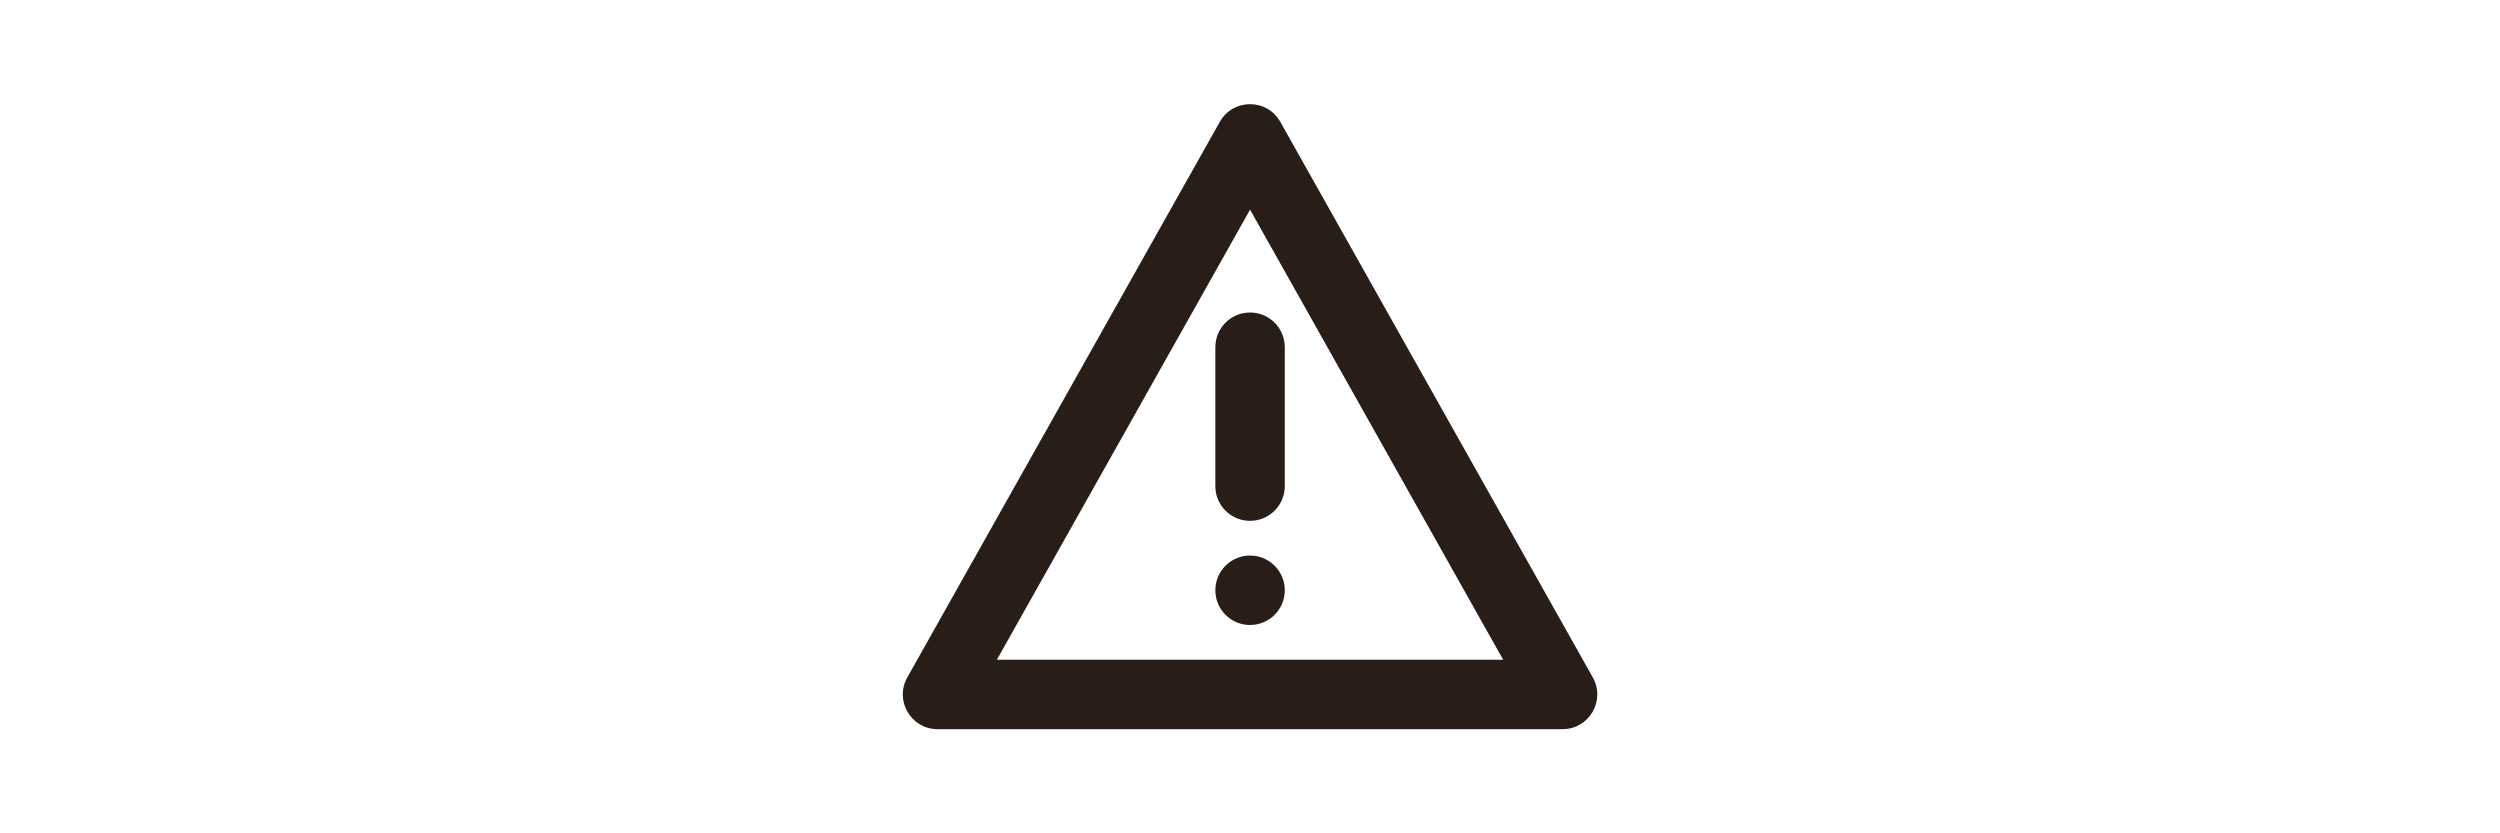 <svg width="72px" viewBox="0 0 24 24" fill="none" xmlns="http://www.w3.org/2000/svg">
<g id="Notification / Error">
<path id="Combined Shape" fill-rule="evenodd" clip-rule="evenodd" d="M2.13 19.51L11.13 3.51C11.512 2.83 12.491 2.83 12.873 3.51L21.873 19.51C22.248 20.176 21.766 21 21.002 21H3.001C2.237 21 1.755 20.176 2.13 19.51ZM19.291 19L12.002 6.039L4.71 19H19.291ZM12.002 9C12.514 9 12.937 9.386 12.995 9.883L13.002 10V14C13.002 14.552 12.554 15 12.002 15C11.489 15 11.066 14.614 11.008 14.117L11.002 14V10C11.002 9.448 11.449 9 12.002 9ZM13.002 17C13.002 16.448 12.554 16 12.002 16C11.449 16 11.002 16.448 11.002 17C11.002 17.552 11.449 18 12.002 18C12.554 18 13.002 17.552 13.002 17Z" fill="#291D18" />
</g>
</svg>